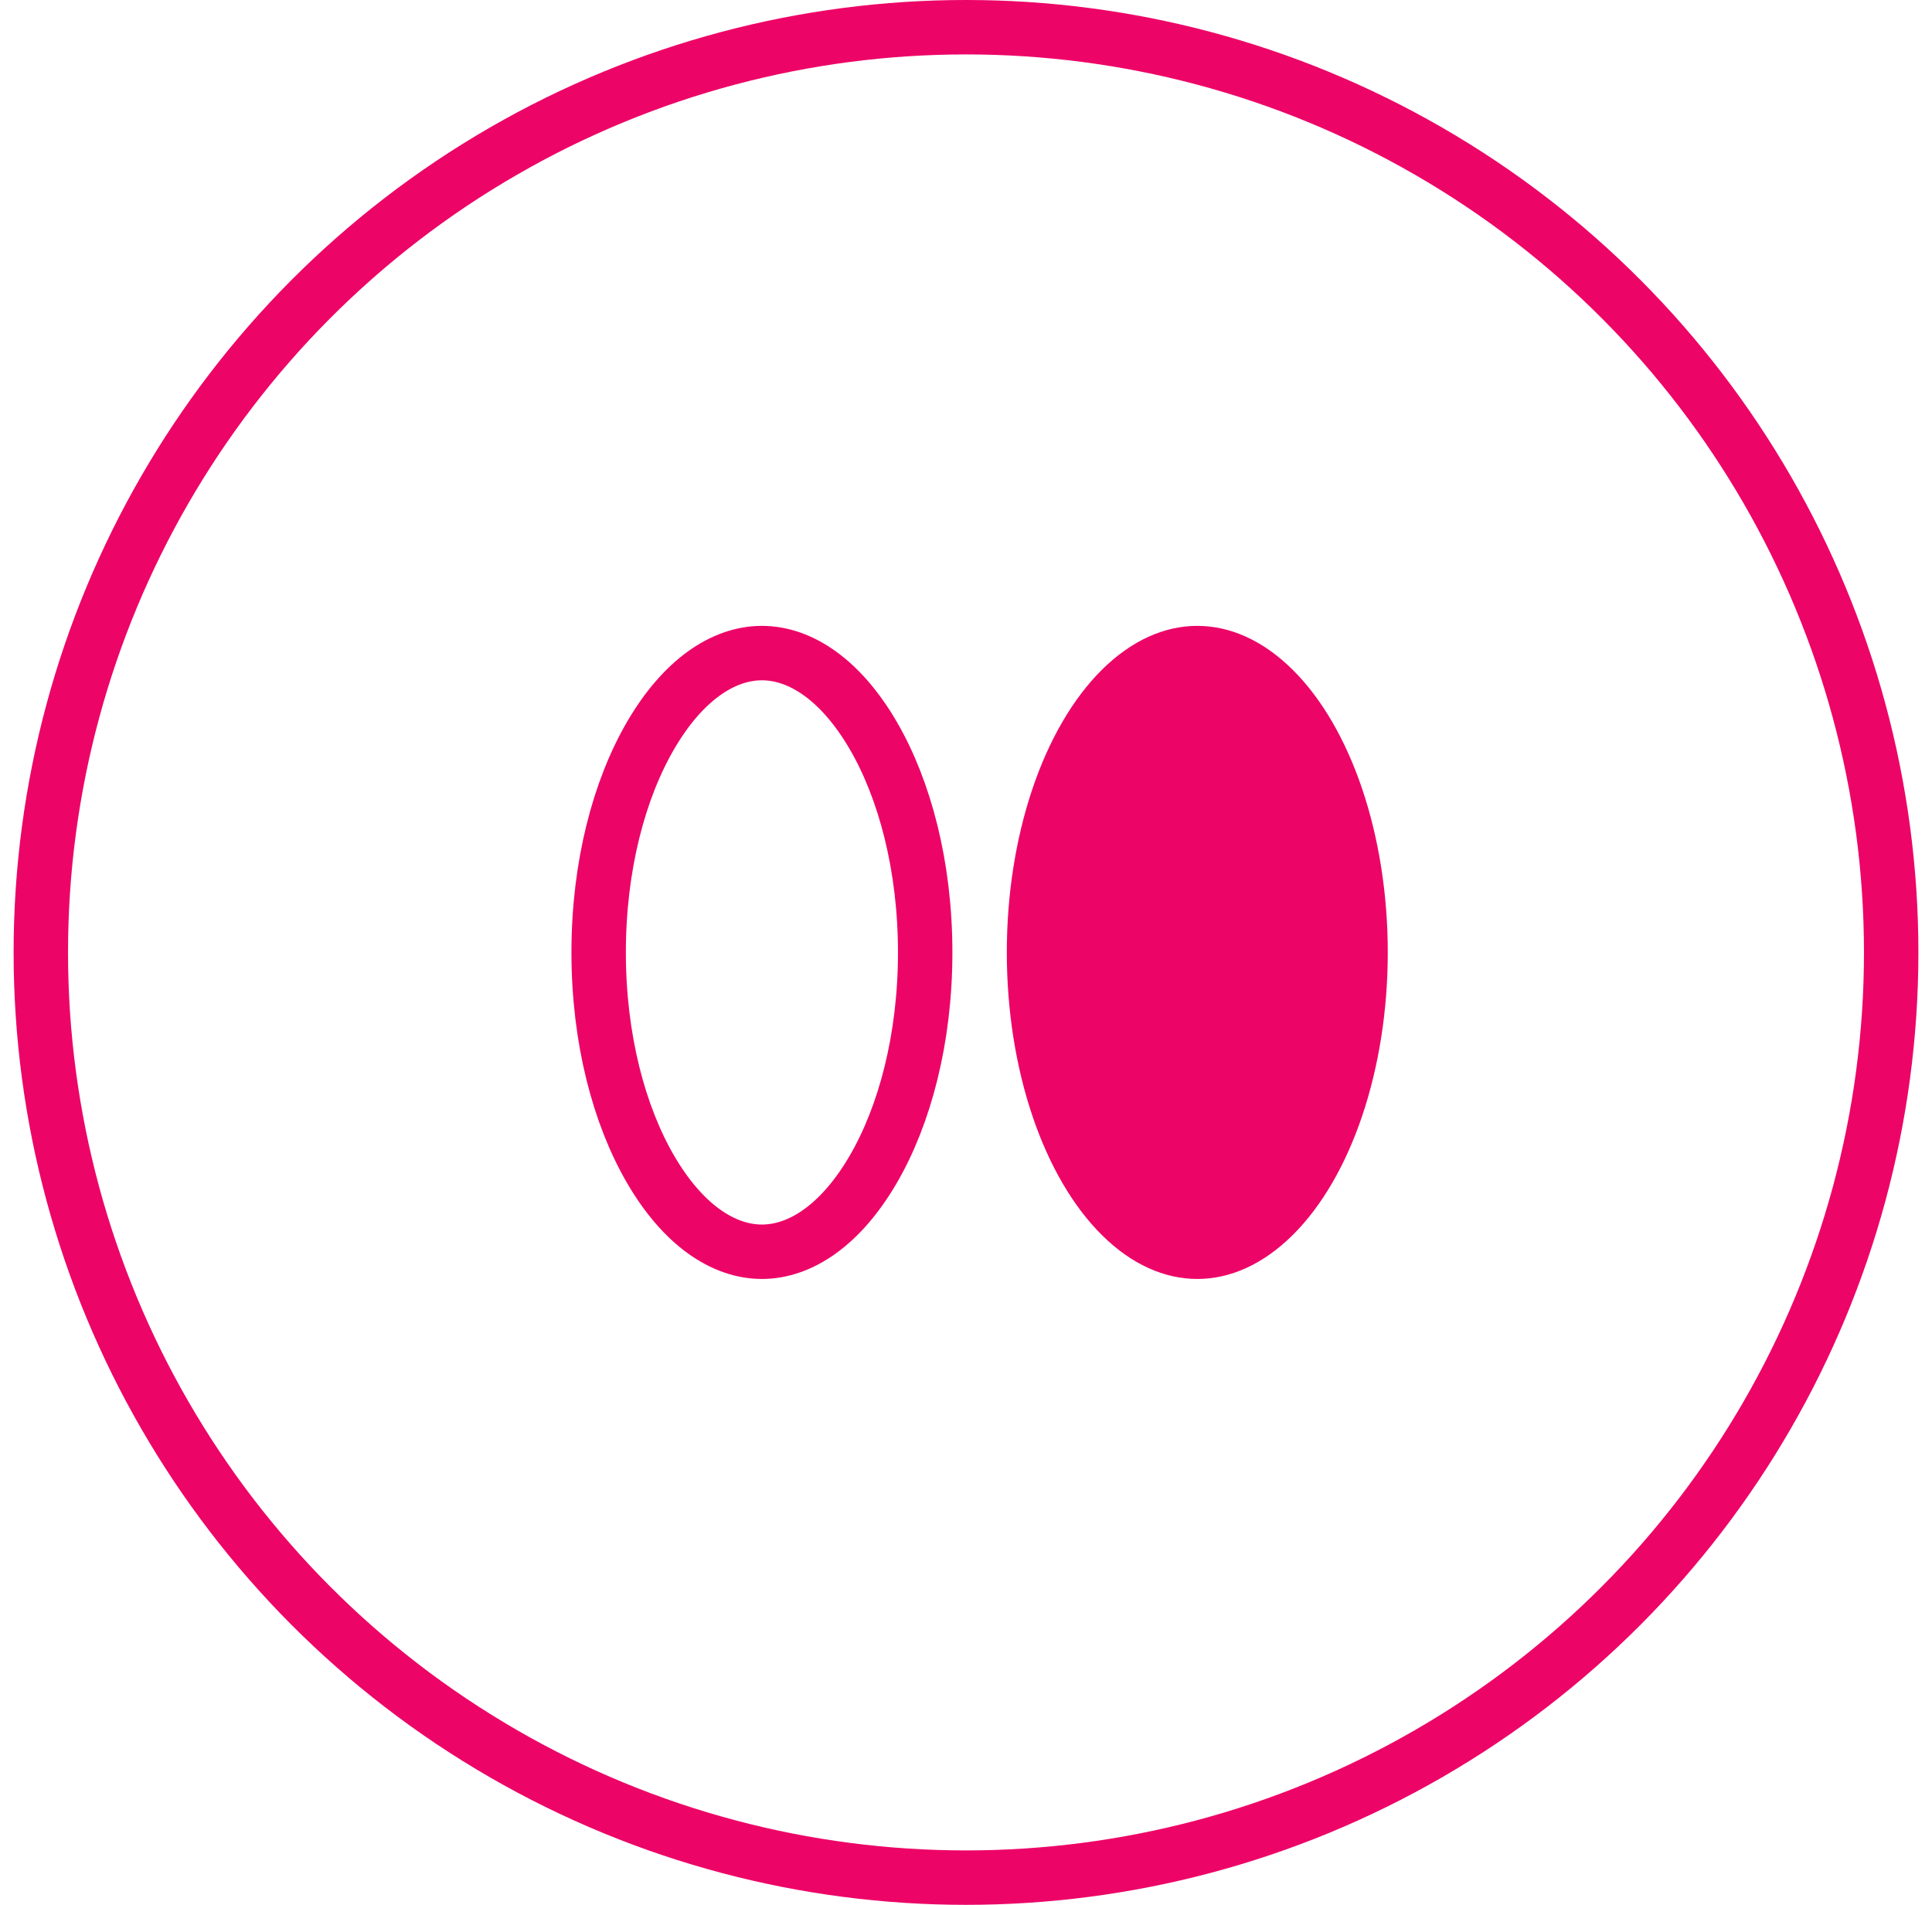 <svg width="71" height="70" viewBox="0 0 71 70" fill="none" xmlns="http://www.w3.org/2000/svg">
<circle cx="35.5" cy="35" r="34" stroke="#ED0467" stroke-width="2"/>
<path d="M34 35C34 38.169 33.249 40.988 32.086 42.981C30.909 44.999 29.43 46 28 46C26.57 46 25.091 44.999 23.914 42.981C22.751 40.988 22 38.169 22 35C22 31.831 22.751 29.012 23.914 27.019C25.091 25.001 26.57 24 28 24C29.43 24 30.909 25.001 32.086 27.019C33.249 29.012 34 31.831 34 35Z" stroke="#ED0467" stroke-width="2"/>
<ellipse cx="44" cy="35" rx="7" ry="12" fill="#ED0467"/>
</svg>
